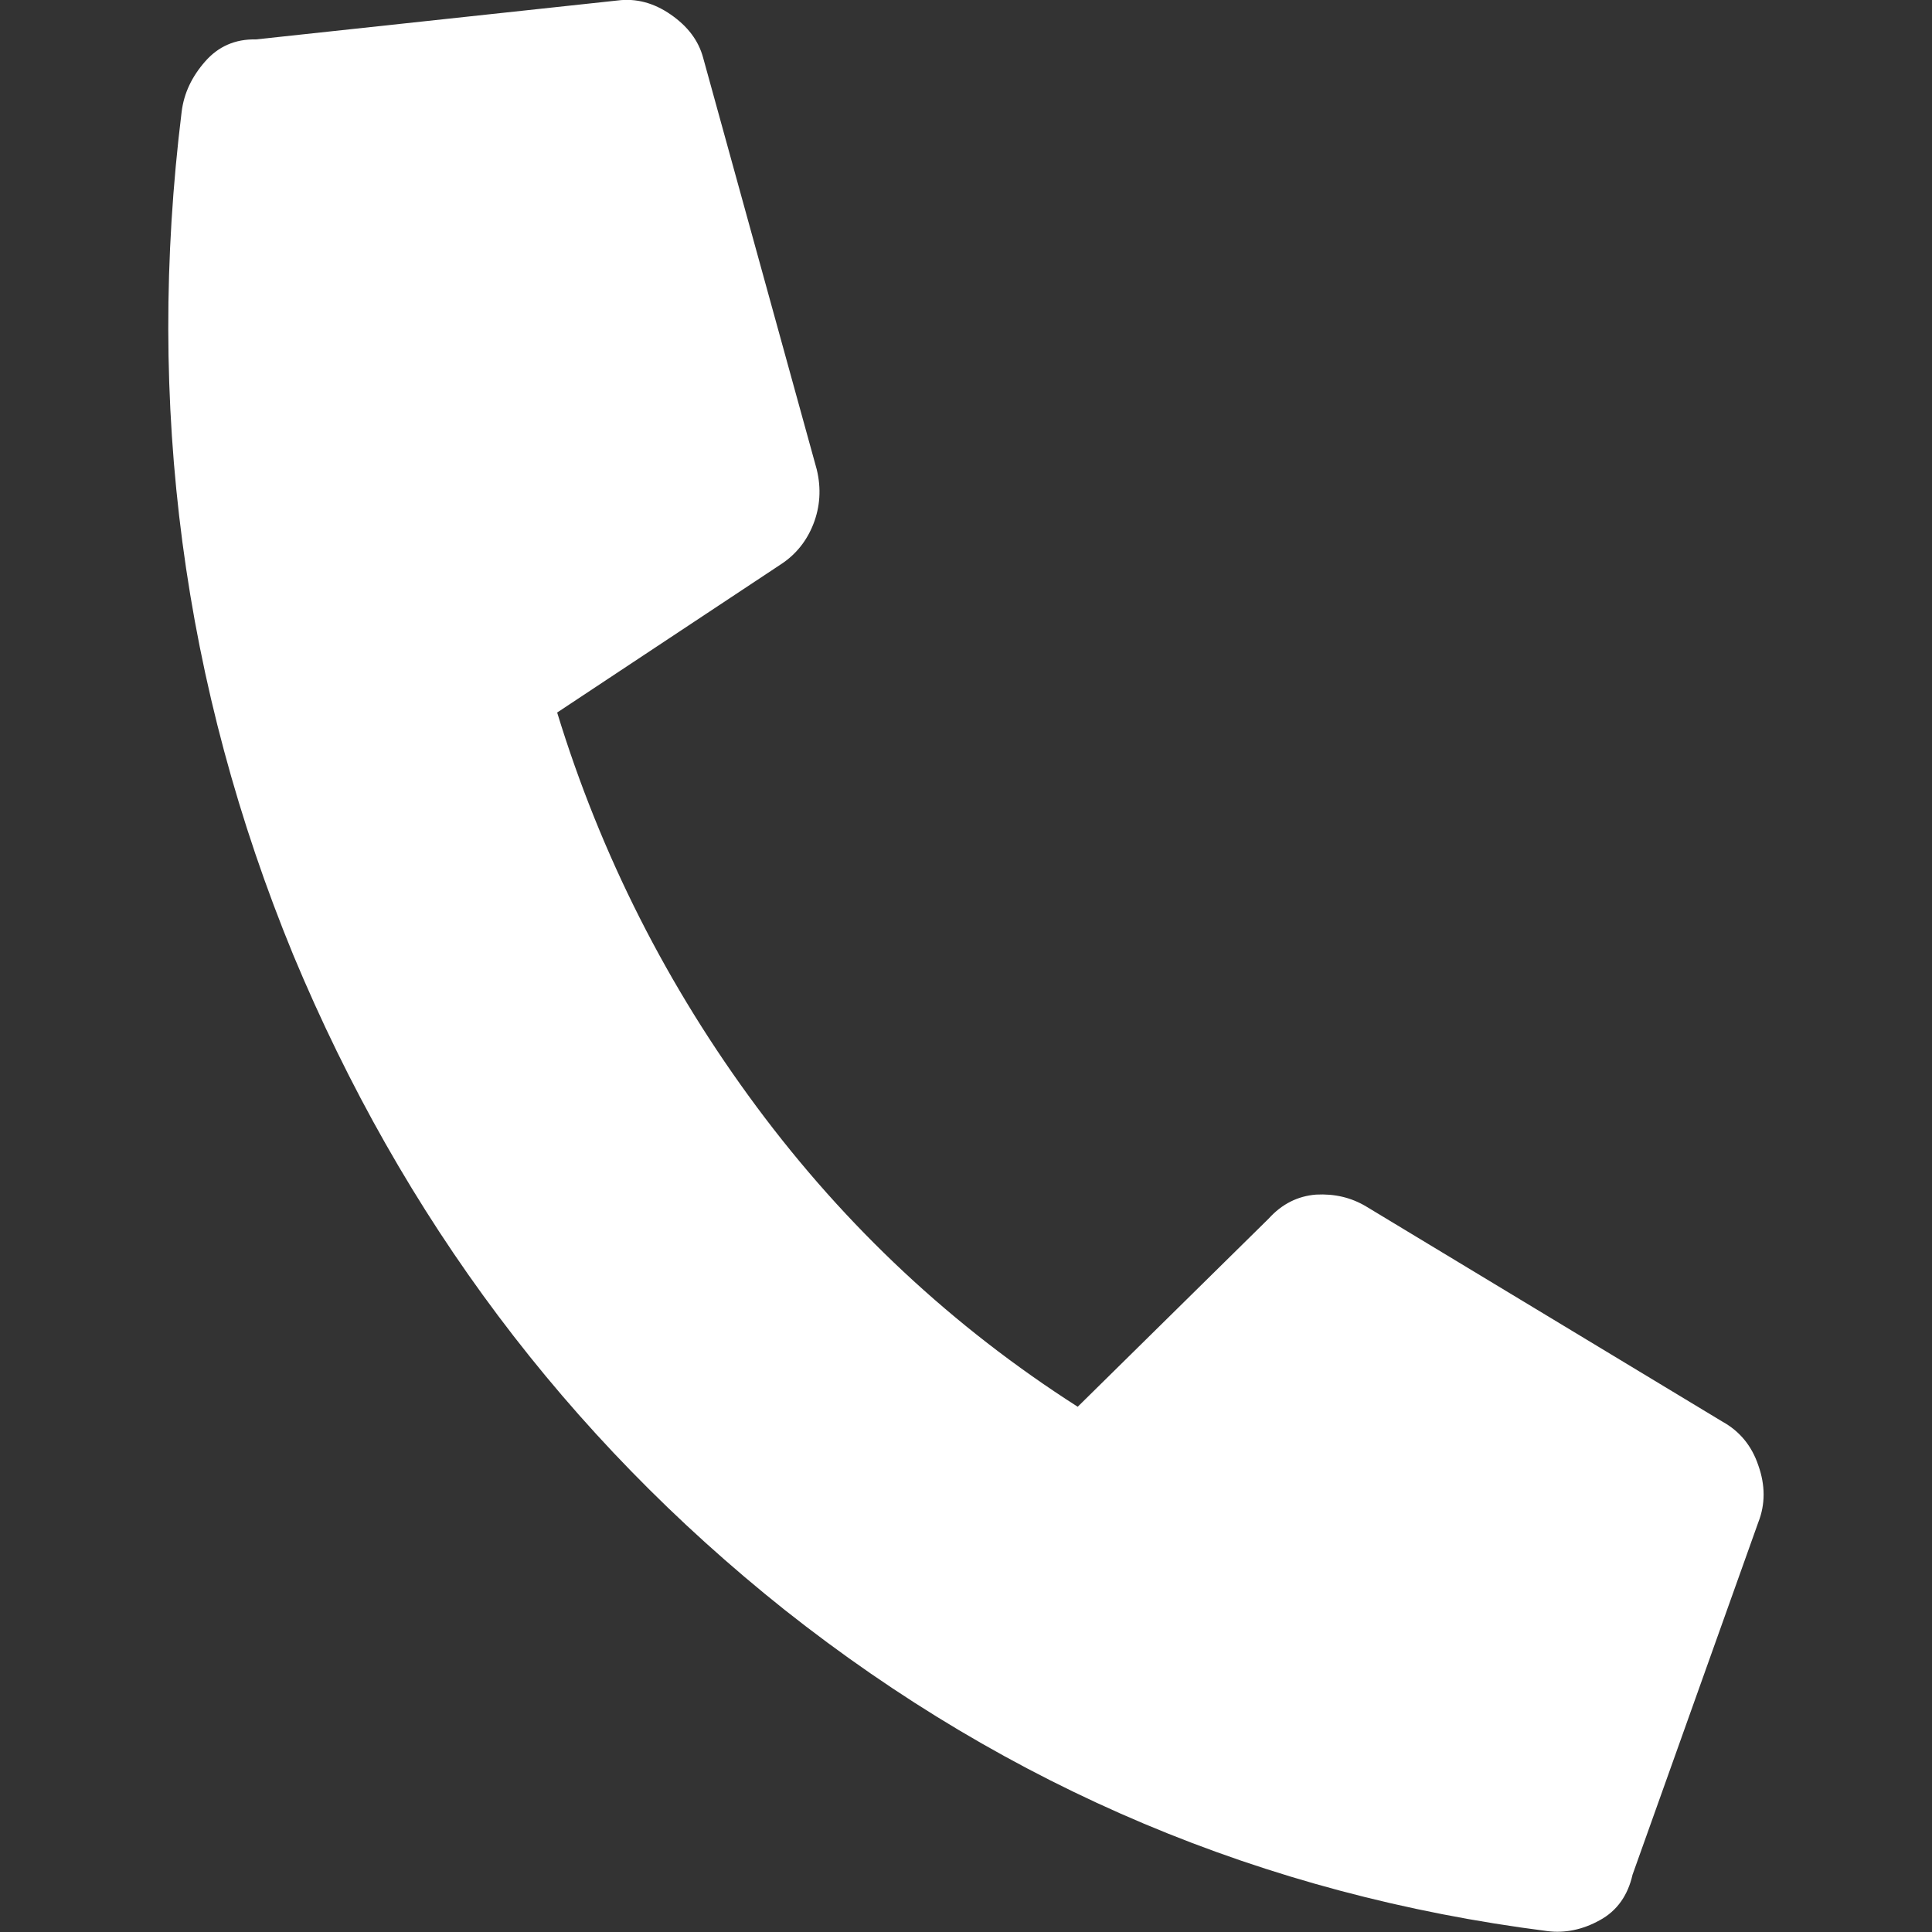 <?xml version="1.0" encoding="utf-8"?>
<!-- Generator: Adobe Illustrator 22.0.1, SVG Export Plug-In . SVG Version: 6.00 Build 0)  -->
<svg version="1.1" id="Capa_1" xmlns="http://www.w3.org/2000/svg" xmlns:xlink="http://www.w3.org/1999/xlink" x="0px" y="0px"
	 viewBox="0 0 411.6 411.6" style="enable-background:new 0 0 411.6 411.6;" xml:space="preserve">
<rect x="0" y="0" width="411.6" height="411.6" fill="#333333" stroke="none"/>
<style type="text/css">
	.st0{fill:#FFFFFF;}
</style>
<path class="st0" d="M54.5,8.4c-4.4-0.1-8,1.5-10.8,4.7s-4.5,6.7-5,10.7C31,86.2,38.9,146.1,62.5,203.5
	c23.3,55.9,58.1,102.4,104.7,139.5c47.9,37.9,102,60.7,162.4,68.4c3.8,0.5,7.6-0.3,11.2-2.3c3.7-2,6-5.3,7-9.7l26.8-75.1
	c1.5-3.8,1.5-7.9,0-12.1c-1.4-4.2-4-7.3-7.6-9.3L291,257c-3.2-1.9-6.7-2.7-10.6-2.5c-3.9,0.3-7.3,2-10.1,5.1l-40.7,40.1
	c-26.6-17-49.4-38.3-68.4-63.9s-33.2-53.6-42.5-84l47.7-31.6c3.2-2.1,5.5-5,6.9-8.6s1.7-7.5,0.7-11.6l-24.2-87.7
	c-1-3.7-3.3-6.7-6.9-9.2c-3.6-2.5-7.4-3.5-11.3-3L54.5,8.4z"/>
</svg>
